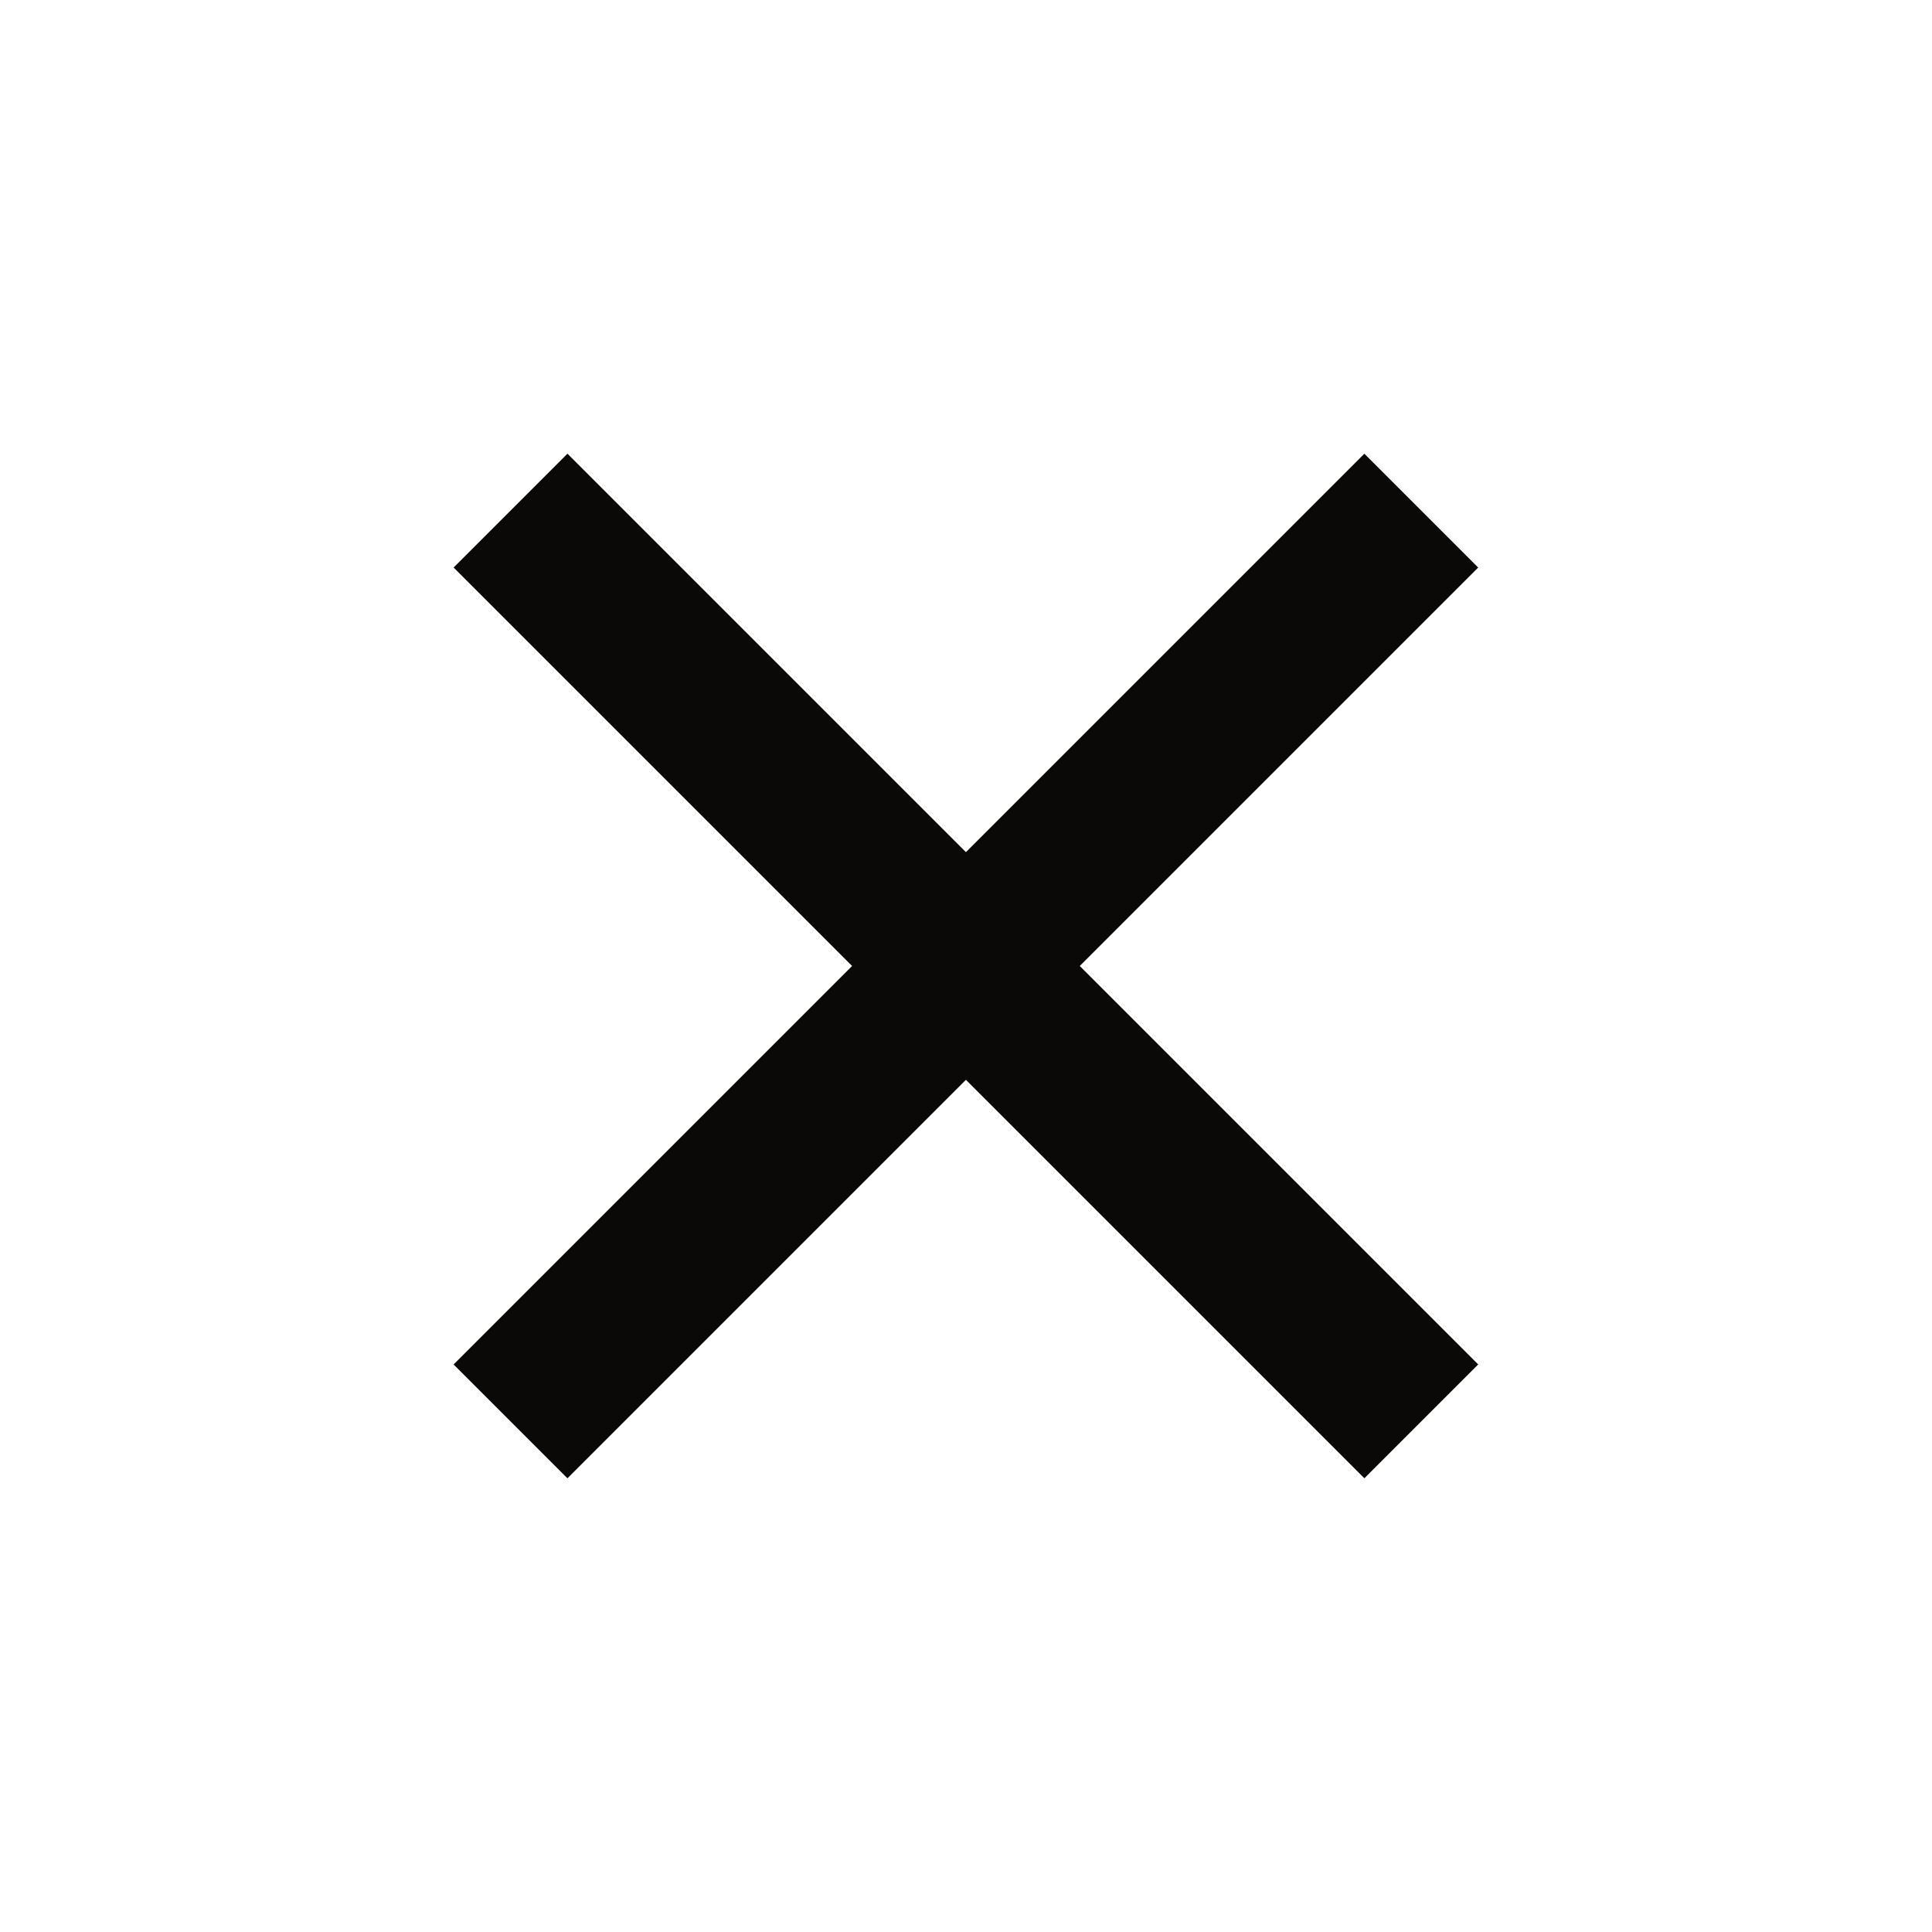 <svg width="24" height="24" viewBox="0 0 24 24" fill="none" xmlns="http://www.w3.org/2000/svg">
<rect x="5.635" y="7.05" width="2" height="16" transform="rotate(-45 5.635 7.05)" fill="#0A0908"/>
<rect x="7.049" y="18.364" width="2" height="16" transform="rotate(-135 7.049 18.364)" fill="#0A0908"/>
</svg>
